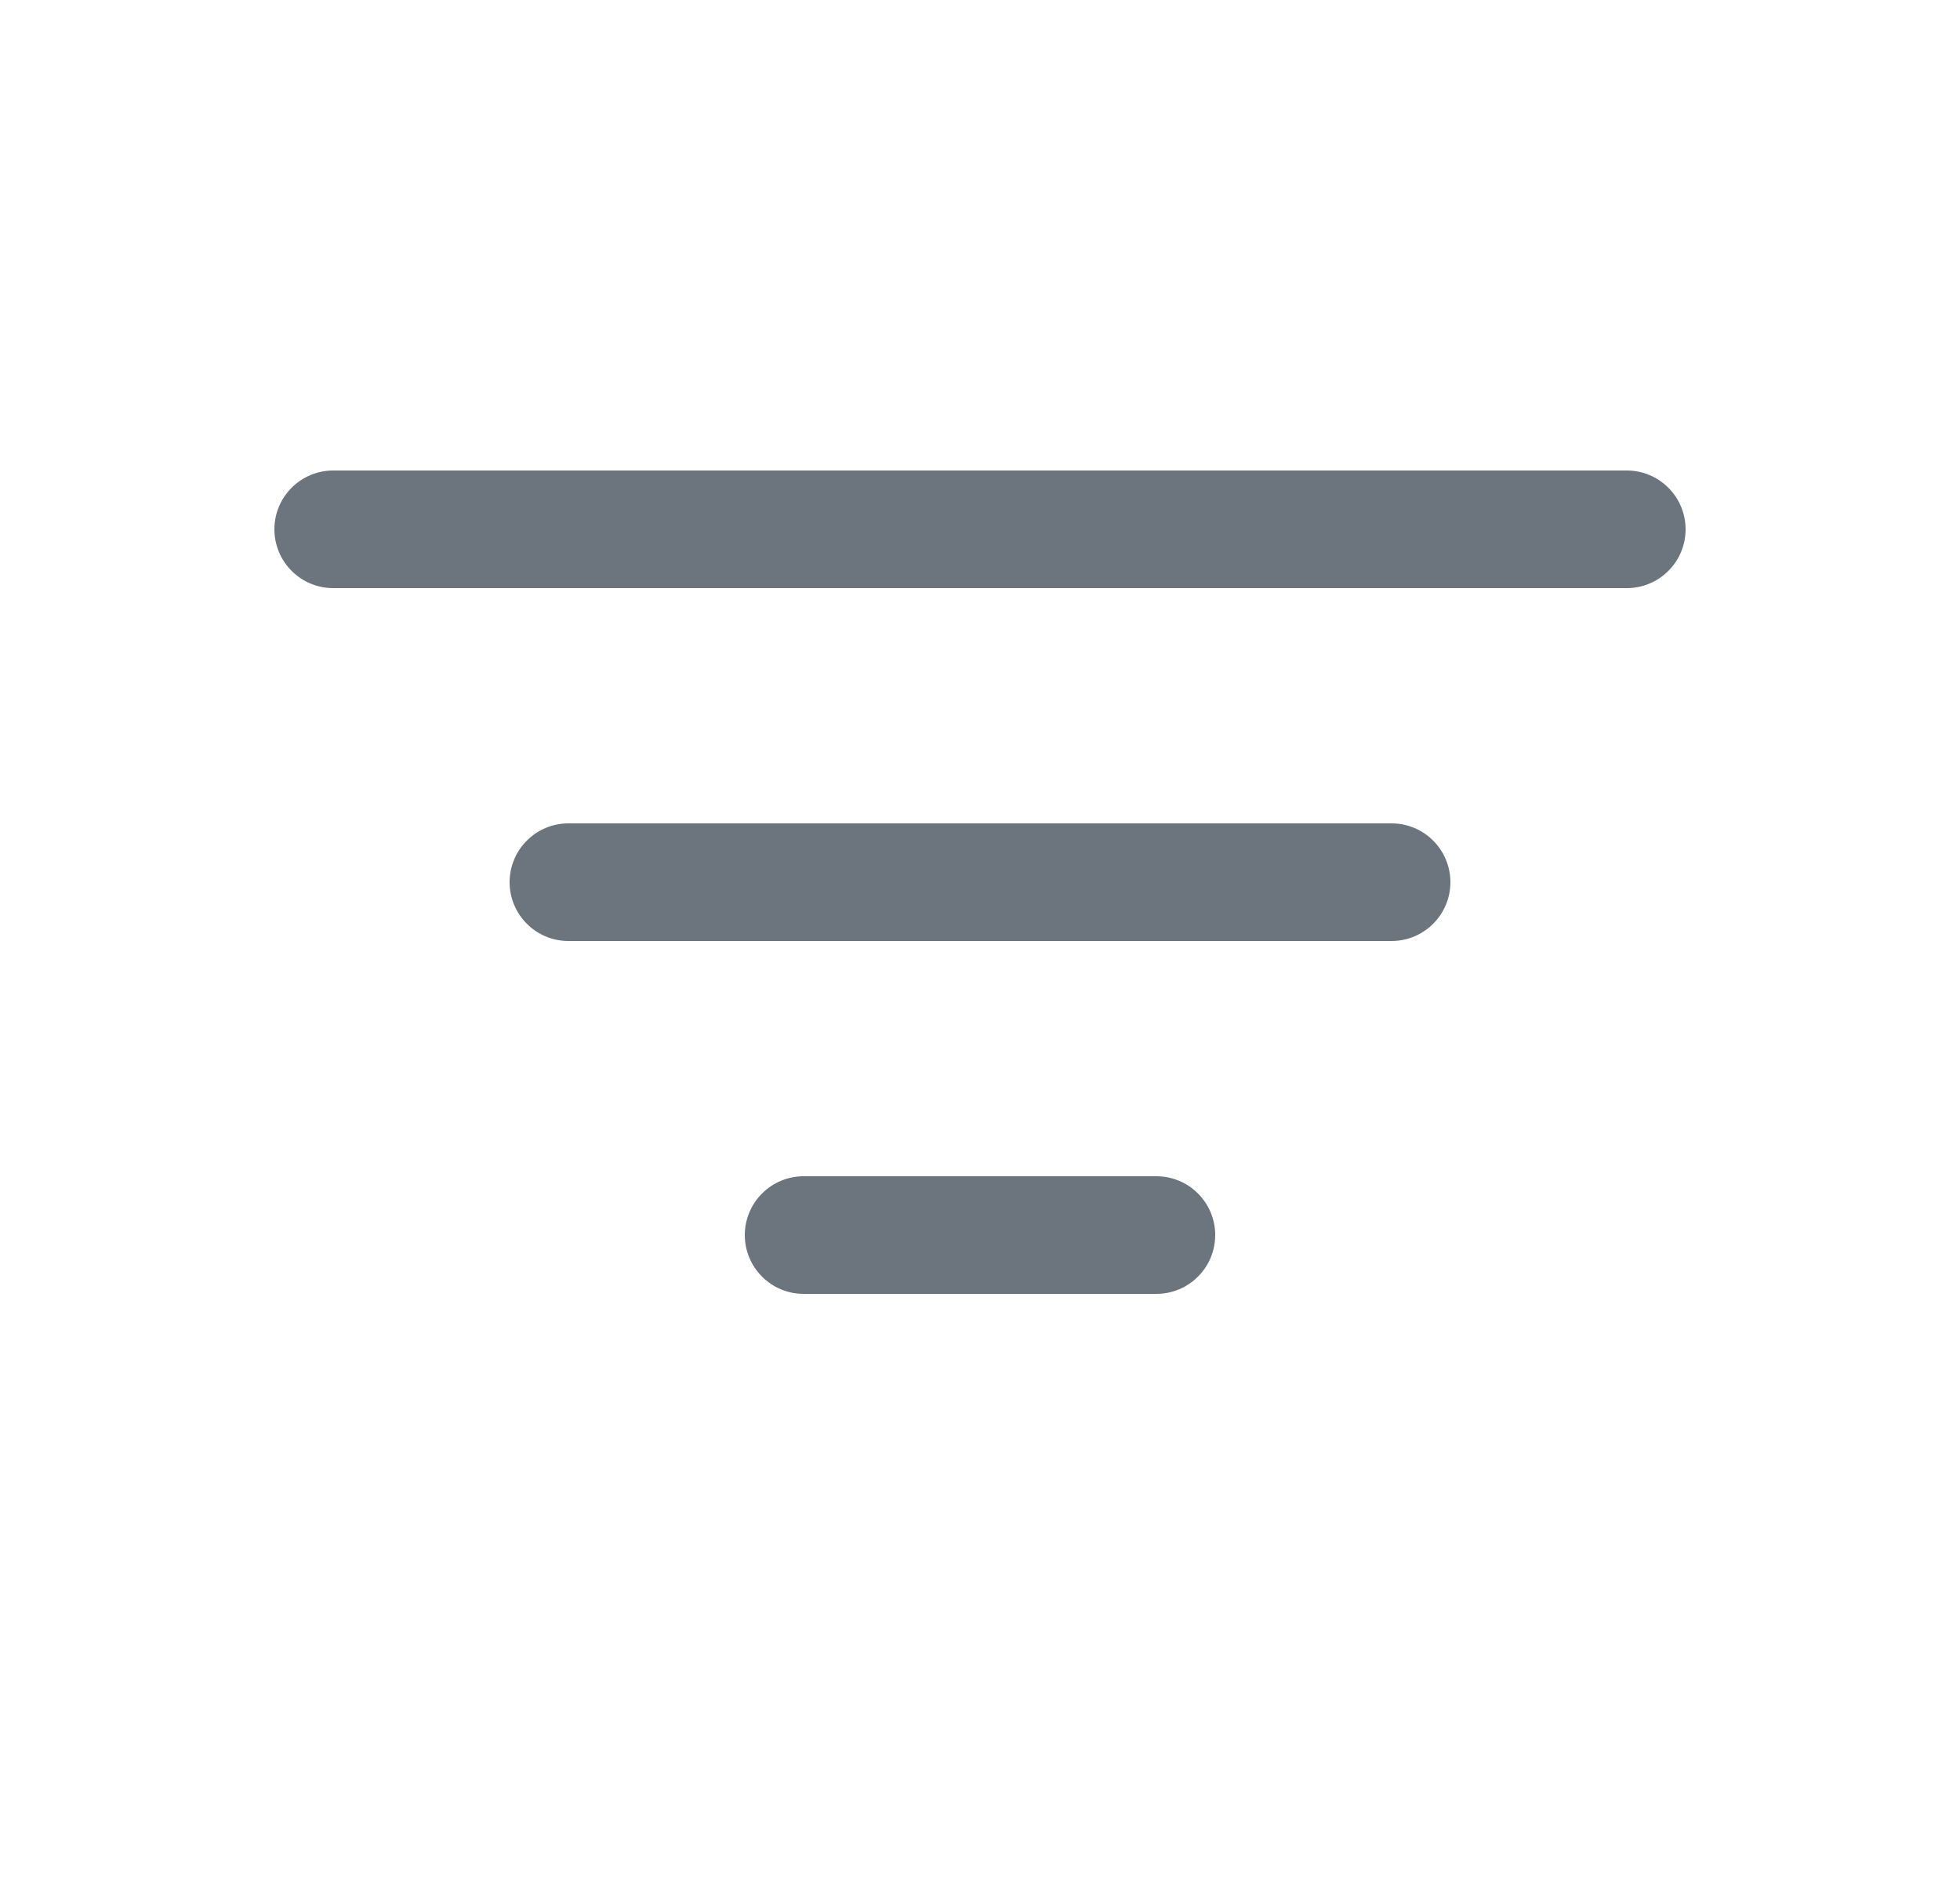 <svg width="25" height="24" viewBox="0 0 25 24" fill="none" xmlns="http://www.w3.org/2000/svg">
<g id="filter">
<path id="Vector" d="M9.5 15.75C9.5 15.551 9.579 15.36 9.72 15.22C9.86 15.079 10.051 15 10.25 15H14.75C14.949 15 15.14 15.079 15.28 15.22C15.421 15.36 15.5 15.551 15.5 15.75C15.5 15.949 15.421 16.14 15.28 16.28C15.14 16.421 14.949 16.5 14.75 16.5H10.25C10.051 16.5 9.86 16.421 9.72 16.28C9.579 16.14 9.5 15.949 9.5 15.75ZM6.5 11.25C6.5 11.051 6.579 10.86 6.72 10.72C6.86 10.579 7.051 10.5 7.25 10.5H17.75C17.949 10.5 18.14 10.579 18.28 10.72C18.421 10.86 18.5 11.051 18.5 11.25C18.5 11.449 18.421 11.64 18.28 11.78C18.14 11.921 17.949 12 17.75 12H7.25C7.051 12 6.86 11.921 6.72 11.78C6.579 11.64 6.5 11.449 6.5 11.25ZM3.5 6.75C3.5 6.551 3.579 6.36 3.72 6.22C3.86 6.079 4.051 6 4.25 6H20.75C20.949 6 21.14 6.079 21.28 6.22C21.421 6.36 21.5 6.551 21.5 6.75C21.5 6.949 21.421 7.14 21.28 7.28C21.14 7.421 20.949 7.5 20.75 7.5H4.25C4.051 7.5 3.86 7.421 3.72 7.28C3.579 7.14 3.5 6.949 3.5 6.75Z" fill="#6C757D"/>
</g>
</svg>
